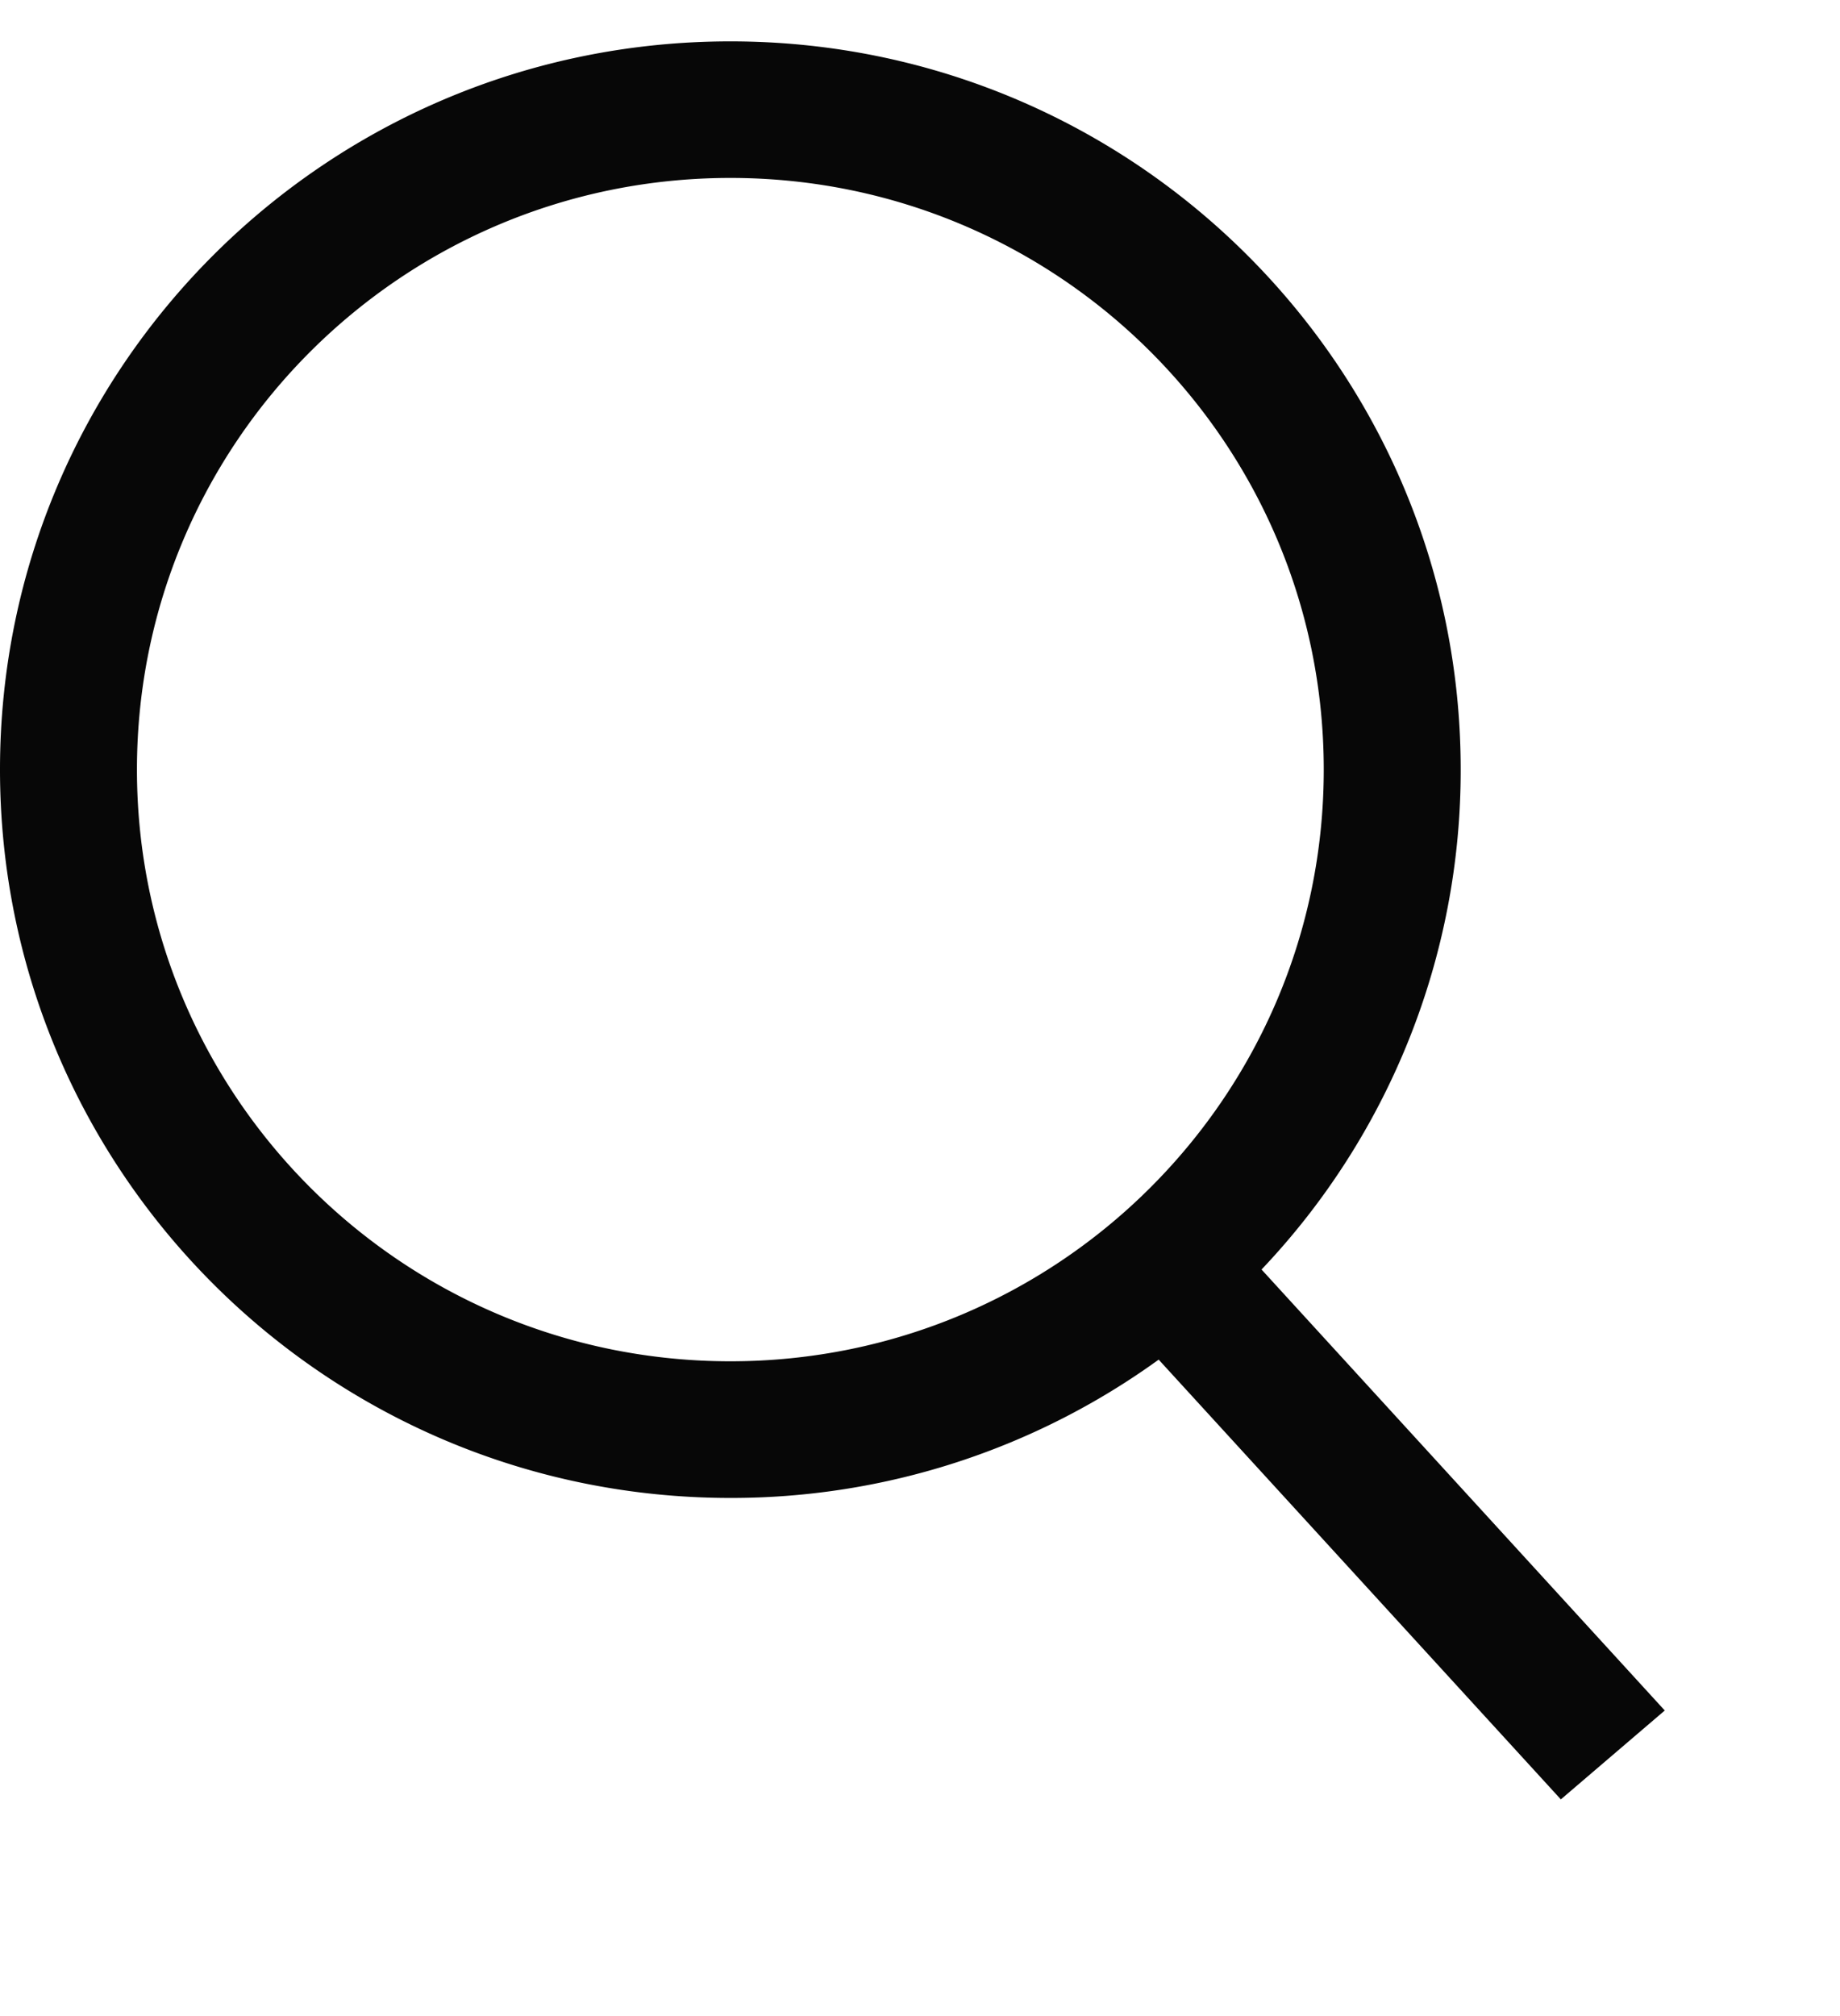 <svg xmlns:xlink="http://www.w3.org/1999/xlink" xmlns="http://www.w3.org/2000/svg" width="21" height="23" viewBox="0 0 21 23" fill="currentcolor" aria-hidden="true" focusable="false" role="presentation" class="icon"><path d="M14.398 14.483 19 19.514l-1.186 1.014-4.59-5.017a8.317 8.317.0 01-4.888 1.578C3.732 17.089.0 13.369.0 8.779S3.732.472 8.336.472c4.603.0 8.335 3.72 8.335 8.307a8.265 8.265.0 01-2.273 5.704zM8.336 15.53c3.74.0 6.772-3.022 6.772-6.75.0-3.729-3.031-6.75-6.772-6.75S1.563 5.051 1.563 8.78c0 3.728 3.032 6.75 6.773 6.75z" fill="#070707"/></svg>